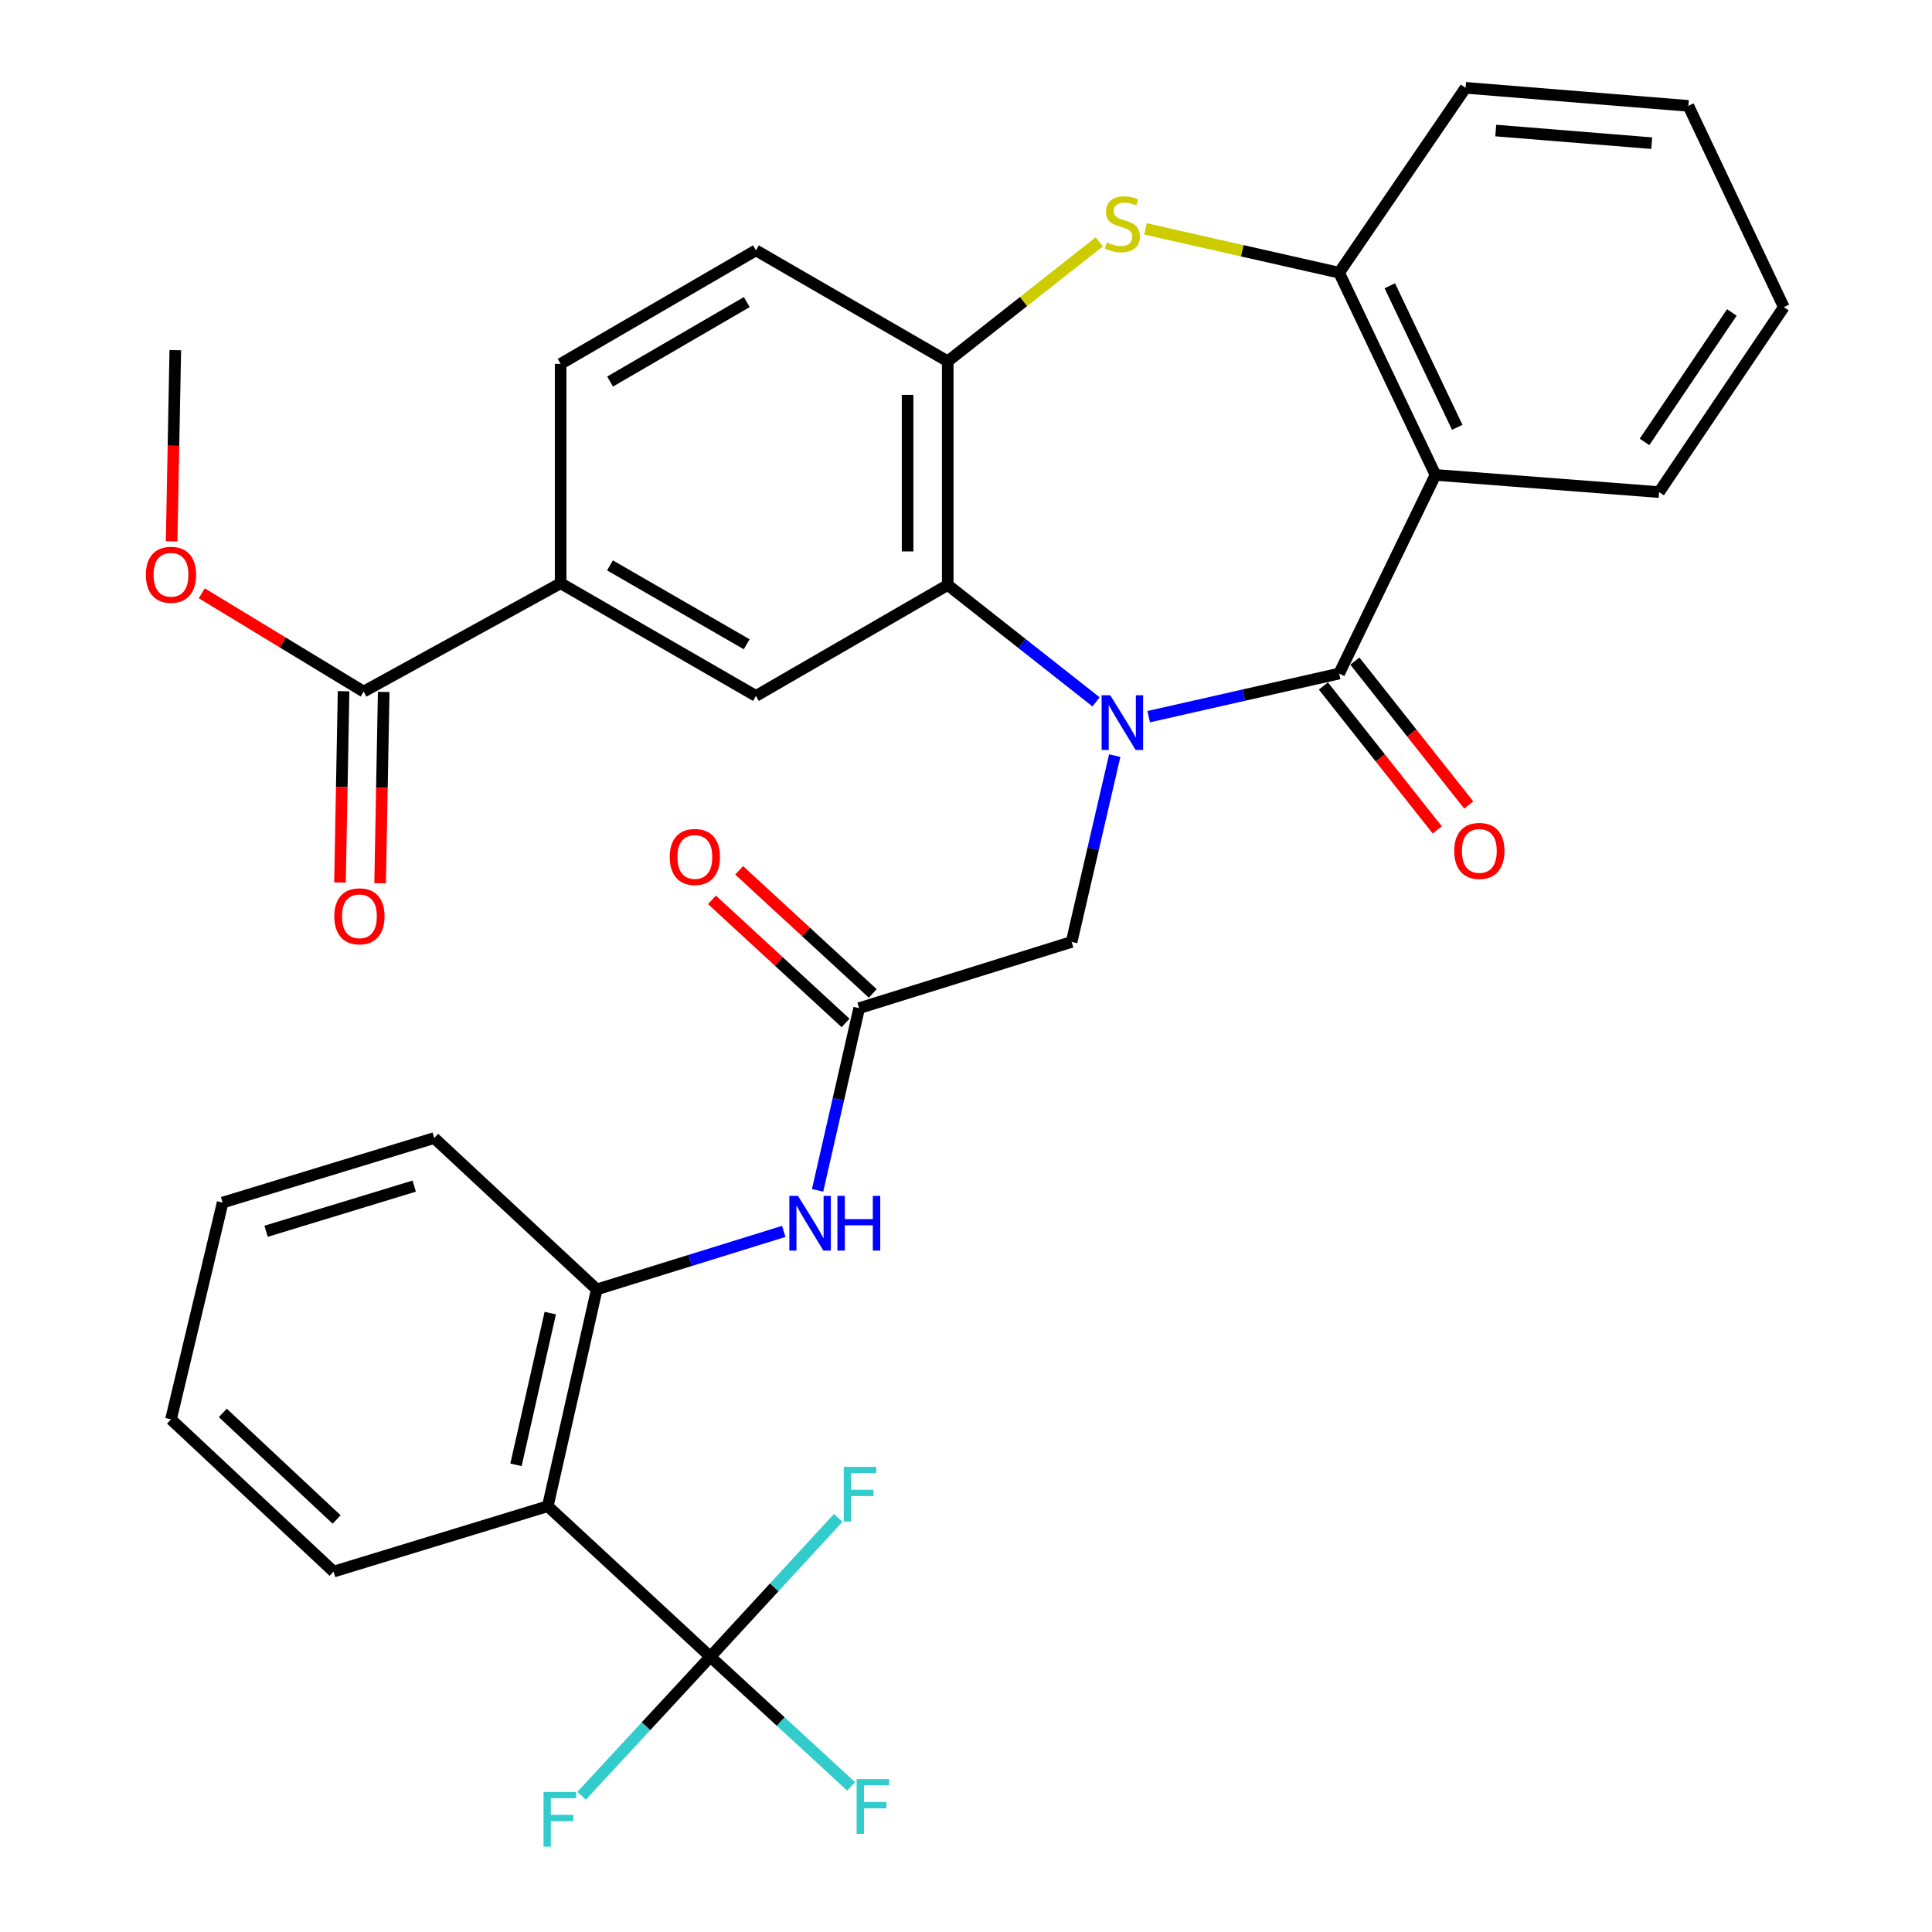 <?xml version='1.0' encoding='iso-8859-1'?>
<svg version='1.1' baseProfile='full'
              xmlns='http://www.w3.org/2000/svg'
                      xmlns:rdkit='http://www.rdkit.org/xml'
                      xmlns:xlink='http://www.w3.org/1999/xlink'
                  xml:space='preserve'
width='1000px' height='1000px' viewBox='0 0 1000 1000'>
<!-- END OF HEADER -->
<rect style='opacity:1.0;fill:#FFFFFF;stroke:none' width='1000' height='1000' x='0' y='0'> </rect>
<path class='bond-0' d='M 594.549,370.945 L 643.84,359.786' style='fill:none;fill-rule:evenodd;stroke:#0000FF;stroke-width:6px;stroke-linecap:butt;stroke-linejoin:miter;stroke-opacity:1' />
<path class='bond-0' d='M 643.84,359.786 L 693.131,348.626' style='fill:none;fill-rule:evenodd;stroke:#000000;stroke-width:6px;stroke-linecap:butt;stroke-linejoin:miter;stroke-opacity:1' />
<path class='bond-1' d='M 567.316,363.293 L 528.932,333.034' style='fill:none;fill-rule:evenodd;stroke:#0000FF;stroke-width:6px;stroke-linecap:butt;stroke-linejoin:miter;stroke-opacity:1' />
<path class='bond-1' d='M 528.932,333.034 L 490.547,302.776' style='fill:none;fill-rule:evenodd;stroke:#000000;stroke-width:6px;stroke-linecap:butt;stroke-linejoin:miter;stroke-opacity:1' />
<path class='bond-11' d='M 576.983,391.1 L 565.825,439.32' style='fill:none;fill-rule:evenodd;stroke:#0000FF;stroke-width:6px;stroke-linecap:butt;stroke-linejoin:miter;stroke-opacity:1' />
<path class='bond-11' d='M 565.825,439.32 L 554.667,487.541' style='fill:none;fill-rule:evenodd;stroke:#000000;stroke-width:6px;stroke-linecap:butt;stroke-linejoin:miter;stroke-opacity:1' />
<path class='bond-2' d='M 693.131,348.626 L 742.998,245.811' style='fill:none;fill-rule:evenodd;stroke:#000000;stroke-width:6px;stroke-linecap:butt;stroke-linejoin:miter;stroke-opacity:1' />
<path class='bond-15' d='M 684.986,355.071 L 714.453,392.312' style='fill:none;fill-rule:evenodd;stroke:#000000;stroke-width:6px;stroke-linecap:butt;stroke-linejoin:miter;stroke-opacity:1' />
<path class='bond-15' d='M 714.453,392.312 L 743.92,429.552' style='fill:none;fill-rule:evenodd;stroke:#FF0000;stroke-width:6px;stroke-linecap:butt;stroke-linejoin:miter;stroke-opacity:1' />
<path class='bond-15' d='M 701.276,342.181 L 730.743,379.422' style='fill:none;fill-rule:evenodd;stroke:#000000;stroke-width:6px;stroke-linecap:butt;stroke-linejoin:miter;stroke-opacity:1' />
<path class='bond-15' d='M 730.743,379.422 L 760.21,416.662' style='fill:none;fill-rule:evenodd;stroke:#FF0000;stroke-width:6px;stroke-linecap:butt;stroke-linejoin:miter;stroke-opacity:1' />
<path class='bond-6' d='M 490.547,302.776 L 490.547,187.012' style='fill:none;fill-rule:evenodd;stroke:#000000;stroke-width:6px;stroke-linecap:butt;stroke-linejoin:miter;stroke-opacity:1' />
<path class='bond-6' d='M 469.774,285.411 L 469.774,204.376' style='fill:none;fill-rule:evenodd;stroke:#000000;stroke-width:6px;stroke-linecap:butt;stroke-linejoin:miter;stroke-opacity:1' />
<path class='bond-8' d='M 490.547,302.776 L 391.263,360.213' style='fill:none;fill-rule:evenodd;stroke:#000000;stroke-width:6px;stroke-linecap:butt;stroke-linejoin:miter;stroke-opacity:1' />
<path class='bond-7' d='M 742.998,245.811 L 693.131,141.149' style='fill:none;fill-rule:evenodd;stroke:#000000;stroke-width:6px;stroke-linecap:butt;stroke-linejoin:miter;stroke-opacity:1' />
<path class='bond-7' d='M 754.271,221.177 L 719.365,147.913' style='fill:none;fill-rule:evenodd;stroke:#000000;stroke-width:6px;stroke-linecap:butt;stroke-linejoin:miter;stroke-opacity:1' />
<path class='bond-24' d='M 742.998,245.811 L 858.739,254.709' style='fill:none;fill-rule:evenodd;stroke:#000000;stroke-width:6px;stroke-linecap:butt;stroke-linejoin:miter;stroke-opacity:1' />
<path class='bond-3' d='M 568.976,125.186 L 529.762,156.099' style='fill:none;fill-rule:evenodd;stroke:#CCCC00;stroke-width:6px;stroke-linecap:butt;stroke-linejoin:miter;stroke-opacity:1' />
<path class='bond-3' d='M 529.762,156.099 L 490.547,187.012' style='fill:none;fill-rule:evenodd;stroke:#000000;stroke-width:6px;stroke-linecap:butt;stroke-linejoin:miter;stroke-opacity:1' />
<path class='bond-33' d='M 592.889,118.465 L 643.01,129.807' style='fill:none;fill-rule:evenodd;stroke:#CCCC00;stroke-width:6px;stroke-linecap:butt;stroke-linejoin:miter;stroke-opacity:1' />
<path class='bond-33' d='M 643.01,129.807 L 693.131,141.149' style='fill:none;fill-rule:evenodd;stroke:#000000;stroke-width:6px;stroke-linecap:butt;stroke-linejoin:miter;stroke-opacity:1' />
<path class='bond-4' d='M 367.674,857.521 L 283.532,779.61' style='fill:none;fill-rule:evenodd;stroke:#000000;stroke-width:6px;stroke-linecap:butt;stroke-linejoin:miter;stroke-opacity:1' />
<path class='bond-20' d='M 367.674,857.521 L 400.771,821.585' style='fill:none;fill-rule:evenodd;stroke:#000000;stroke-width:6px;stroke-linecap:butt;stroke-linejoin:miter;stroke-opacity:1' />
<path class='bond-20' d='M 400.771,821.585 L 433.868,785.648' style='fill:none;fill-rule:evenodd;stroke:#33CCCC;stroke-width:6px;stroke-linecap:butt;stroke-linejoin:miter;stroke-opacity:1' />
<path class='bond-21' d='M 367.674,857.521 L 334.357,893.503' style='fill:none;fill-rule:evenodd;stroke:#000000;stroke-width:6px;stroke-linecap:butt;stroke-linejoin:miter;stroke-opacity:1' />
<path class='bond-21' d='M 334.357,893.503 L 301.04,929.485' style='fill:none;fill-rule:evenodd;stroke:#33CCCC;stroke-width:6px;stroke-linecap:butt;stroke-linejoin:miter;stroke-opacity:1' />
<path class='bond-22' d='M 367.674,857.521 L 404.106,891.074' style='fill:none;fill-rule:evenodd;stroke:#000000;stroke-width:6px;stroke-linecap:butt;stroke-linejoin:miter;stroke-opacity:1' />
<path class='bond-22' d='M 404.106,891.074 L 440.537,924.628' style='fill:none;fill-rule:evenodd;stroke:#33CCCC;stroke-width:6px;stroke-linecap:butt;stroke-linejoin:miter;stroke-opacity:1' />
<path class='bond-5' d='M 283.532,779.61 L 308.887,667.401' style='fill:none;fill-rule:evenodd;stroke:#000000;stroke-width:6px;stroke-linecap:butt;stroke-linejoin:miter;stroke-opacity:1' />
<path class='bond-5' d='M 267.073,758.201 L 284.821,679.654' style='fill:none;fill-rule:evenodd;stroke:#000000;stroke-width:6px;stroke-linecap:butt;stroke-linejoin:miter;stroke-opacity:1' />
<path class='bond-25' d='M 283.532,779.61 L 172.661,813.459' style='fill:none;fill-rule:evenodd;stroke:#000000;stroke-width:6px;stroke-linecap:butt;stroke-linejoin:miter;stroke-opacity:1' />
<path class='bond-16' d='M 490.547,187.012 L 391.263,129.586' style='fill:none;fill-rule:evenodd;stroke:#000000;stroke-width:6px;stroke-linecap:butt;stroke-linejoin:miter;stroke-opacity:1' />
<path class='bond-26' d='M 693.131,141.149 L 758.578,45.455' style='fill:none;fill-rule:evenodd;stroke:#000000;stroke-width:6px;stroke-linecap:butt;stroke-linejoin:miter;stroke-opacity:1' />
<path class='bond-13' d='M 391.263,360.213 L 290.179,301.887' style='fill:none;fill-rule:evenodd;stroke:#000000;stroke-width:6px;stroke-linecap:butt;stroke-linejoin:miter;stroke-opacity:1' />
<path class='bond-13' d='M 386.483,333.472 L 315.724,292.643' style='fill:none;fill-rule:evenodd;stroke:#000000;stroke-width:6px;stroke-linecap:butt;stroke-linejoin:miter;stroke-opacity:1' />
<path class='bond-9' d='M 308.887,667.401 L 357.282,652.384' style='fill:none;fill-rule:evenodd;stroke:#000000;stroke-width:6px;stroke-linecap:butt;stroke-linejoin:miter;stroke-opacity:1' />
<path class='bond-9' d='M 357.282,652.384 L 405.677,637.367' style='fill:none;fill-rule:evenodd;stroke:#0000FF;stroke-width:6px;stroke-linecap:butt;stroke-linejoin:miter;stroke-opacity:1' />
<path class='bond-27' d='M 308.887,667.401 L 224.756,589.052' style='fill:none;fill-rule:evenodd;stroke:#000000;stroke-width:6px;stroke-linecap:butt;stroke-linejoin:miter;stroke-opacity:1' />
<path class='bond-10' d='M 444.697,521.828 L 554.667,487.541' style='fill:none;fill-rule:evenodd;stroke:#000000;stroke-width:6px;stroke-linecap:butt;stroke-linejoin:miter;stroke-opacity:1' />
<path class='bond-12' d='M 444.697,521.828 L 433.942,568.975' style='fill:none;fill-rule:evenodd;stroke:#000000;stroke-width:6px;stroke-linecap:butt;stroke-linejoin:miter;stroke-opacity:1' />
<path class='bond-12' d='M 433.942,568.975 L 423.188,616.123' style='fill:none;fill-rule:evenodd;stroke:#0000FF;stroke-width:6px;stroke-linecap:butt;stroke-linejoin:miter;stroke-opacity:1' />
<path class='bond-17' d='M 451.734,514.189 L 417.158,482.334' style='fill:none;fill-rule:evenodd;stroke:#000000;stroke-width:6px;stroke-linecap:butt;stroke-linejoin:miter;stroke-opacity:1' />
<path class='bond-17' d='M 417.158,482.334 L 382.582,450.48' style='fill:none;fill-rule:evenodd;stroke:#FF0000;stroke-width:6px;stroke-linecap:butt;stroke-linejoin:miter;stroke-opacity:1' />
<path class='bond-17' d='M 437.659,529.467 L 403.083,497.612' style='fill:none;fill-rule:evenodd;stroke:#000000;stroke-width:6px;stroke-linecap:butt;stroke-linejoin:miter;stroke-opacity:1' />
<path class='bond-17' d='M 403.083,497.612 L 368.507,465.758' style='fill:none;fill-rule:evenodd;stroke:#FF0000;stroke-width:6px;stroke-linecap:butt;stroke-linejoin:miter;stroke-opacity:1' />
<path class='bond-14' d='M 290.179,301.887 L 188.218,357.963' style='fill:none;fill-rule:evenodd;stroke:#000000;stroke-width:6px;stroke-linecap:butt;stroke-linejoin:miter;stroke-opacity:1' />
<path class='bond-19' d='M 290.179,301.887 L 290.179,188.339' style='fill:none;fill-rule:evenodd;stroke:#000000;stroke-width:6px;stroke-linecap:butt;stroke-linejoin:miter;stroke-opacity:1' />
<path class='bond-18' d='M 177.833,357.768 L 176.904,407.273' style='fill:none;fill-rule:evenodd;stroke:#000000;stroke-width:6px;stroke-linecap:butt;stroke-linejoin:miter;stroke-opacity:1' />
<path class='bond-18' d='M 176.904,407.273 L 175.975,456.778' style='fill:none;fill-rule:evenodd;stroke:#FF0000;stroke-width:6px;stroke-linecap:butt;stroke-linejoin:miter;stroke-opacity:1' />
<path class='bond-18' d='M 198.603,358.158 L 197.674,407.663' style='fill:none;fill-rule:evenodd;stroke:#000000;stroke-width:6px;stroke-linecap:butt;stroke-linejoin:miter;stroke-opacity:1' />
<path class='bond-18' d='M 197.674,407.663 L 196.745,457.168' style='fill:none;fill-rule:evenodd;stroke:#FF0000;stroke-width:6px;stroke-linecap:butt;stroke-linejoin:miter;stroke-opacity:1' />
<path class='bond-23' d='M 188.218,357.963 L 146.321,332.524' style='fill:none;fill-rule:evenodd;stroke:#000000;stroke-width:6px;stroke-linecap:butt;stroke-linejoin:miter;stroke-opacity:1' />
<path class='bond-23' d='M 146.321,332.524 L 104.423,307.085' style='fill:none;fill-rule:evenodd;stroke:#FF0000;stroke-width:6px;stroke-linecap:butt;stroke-linejoin:miter;stroke-opacity:1' />
<path class='bond-34' d='M 391.263,129.586 L 290.179,188.339' style='fill:none;fill-rule:evenodd;stroke:#000000;stroke-width:6px;stroke-linecap:butt;stroke-linejoin:miter;stroke-opacity:1' />
<path class='bond-34' d='M 386.54,156.358 L 315.781,197.486' style='fill:none;fill-rule:evenodd;stroke:#000000;stroke-width:6px;stroke-linecap:butt;stroke-linejoin:miter;stroke-opacity:1' />
<path class='bond-28' d='M 88.837,280.195 L 89.786,230.713' style='fill:none;fill-rule:evenodd;stroke:#FF0000;stroke-width:6px;stroke-linecap:butt;stroke-linejoin:miter;stroke-opacity:1' />
<path class='bond-28' d='M 89.786,230.713 L 90.734,181.23' style='fill:none;fill-rule:evenodd;stroke:#000000;stroke-width:6px;stroke-linecap:butt;stroke-linejoin:miter;stroke-opacity:1' />
<path class='bond-29' d='M 858.739,254.709 L 923.309,158.968' style='fill:none;fill-rule:evenodd;stroke:#000000;stroke-width:6px;stroke-linecap:butt;stroke-linejoin:miter;stroke-opacity:1' />
<path class='bond-29' d='M 851.202,228.733 L 896.401,161.714' style='fill:none;fill-rule:evenodd;stroke:#000000;stroke-width:6px;stroke-linecap:butt;stroke-linejoin:miter;stroke-opacity:1' />
<path class='bond-36' d='M 172.661,813.459 L 88.507,734.66' style='fill:none;fill-rule:evenodd;stroke:#000000;stroke-width:6px;stroke-linecap:butt;stroke-linejoin:miter;stroke-opacity:1' />
<path class='bond-36' d='M 174.237,786.476 L 115.329,731.316' style='fill:none;fill-rule:evenodd;stroke:#000000;stroke-width:6px;stroke-linecap:butt;stroke-linejoin:miter;stroke-opacity:1' />
<path class='bond-35' d='M 758.578,45.455 L 873.892,54.802' style='fill:none;fill-rule:evenodd;stroke:#000000;stroke-width:6px;stroke-linecap:butt;stroke-linejoin:miter;stroke-opacity:1' />
<path class='bond-35' d='M 774.197,67.562 L 854.916,74.105' style='fill:none;fill-rule:evenodd;stroke:#000000;stroke-width:6px;stroke-linecap:butt;stroke-linejoin:miter;stroke-opacity:1' />
<path class='bond-32' d='M 224.756,589.052 L 115.235,622.45' style='fill:none;fill-rule:evenodd;stroke:#000000;stroke-width:6px;stroke-linecap:butt;stroke-linejoin:miter;stroke-opacity:1' />
<path class='bond-32' d='M 214.387,613.931 L 137.723,637.31' style='fill:none;fill-rule:evenodd;stroke:#000000;stroke-width:6px;stroke-linecap:butt;stroke-linejoin:miter;stroke-opacity:1' />
<path class='bond-31' d='M 923.309,158.968 L 873.892,54.802' style='fill:none;fill-rule:evenodd;stroke:#000000;stroke-width:6px;stroke-linecap:butt;stroke-linejoin:miter;stroke-opacity:1' />
<path class='bond-30' d='M 88.507,734.66 L 115.235,622.45' style='fill:none;fill-rule:evenodd;stroke:#000000;stroke-width:6px;stroke-linecap:butt;stroke-linejoin:miter;stroke-opacity:1' />
<path  class='atom-0' d='M 574.673 359.867
L 583.953 374.867
Q 584.873 376.347, 586.353 379.027
Q 587.833 381.707, 587.913 381.867
L 587.913 359.867
L 591.673 359.867
L 591.673 388.187
L 587.793 388.187
L 577.833 371.787
Q 576.673 369.867, 575.433 367.667
Q 574.233 365.467, 573.873 364.787
L 573.873 388.187
L 570.193 388.187
L 570.193 359.867
L 574.673 359.867
' fill='#0000FF'/>
<path  class='atom-4' d='M 572.933 125.48
Q 573.253 125.6, 574.573 126.16
Q 575.893 126.72, 577.333 127.08
Q 578.813 127.4, 580.253 127.4
Q 582.933 127.4, 584.493 126.12
Q 586.053 124.8, 586.053 122.52
Q 586.053 120.96, 585.253 120
Q 584.493 119.04, 583.293 118.52
Q 582.093 118, 580.093 117.4
Q 577.573 116.64, 576.053 115.92
Q 574.573 115.2, 573.493 113.68
Q 572.453 112.16, 572.453 109.6
Q 572.453 106.04, 574.853 103.84
Q 577.293 101.64, 582.093 101.64
Q 585.373 101.64, 589.093 103.2
L 588.173 106.28
Q 584.773 104.88, 582.213 104.88
Q 579.453 104.88, 577.933 106.04
Q 576.413 107.16, 576.453 109.12
Q 576.453 110.64, 577.213 111.56
Q 578.013 112.48, 579.133 113
Q 580.293 113.52, 582.213 114.12
Q 584.773 114.92, 586.293 115.72
Q 587.813 116.52, 588.893 118.16
Q 590.013 119.76, 590.013 122.52
Q 590.013 126.44, 587.373 128.56
Q 584.773 130.64, 580.413 130.64
Q 577.893 130.64, 575.973 130.08
Q 574.093 129.56, 571.853 128.64
L 572.933 125.48
' fill='#CCCC00'/>
<path  class='atom-13' d='M 413.047 618.977
L 422.327 633.977
Q 423.247 635.457, 424.727 638.137
Q 426.207 640.817, 426.287 640.977
L 426.287 618.977
L 430.047 618.977
L 430.047 647.297
L 426.167 647.297
L 416.207 630.897
Q 415.047 628.977, 413.807 626.777
Q 412.607 624.577, 412.247 623.897
L 412.247 647.297
L 408.567 647.297
L 408.567 618.977
L 413.047 618.977
' fill='#0000FF'/>
<path  class='atom-13' d='M 433.447 618.977
L 437.287 618.977
L 437.287 631.017
L 451.767 631.017
L 451.767 618.977
L 455.607 618.977
L 455.607 647.297
L 451.767 647.297
L 451.767 634.217
L 437.287 634.217
L 437.287 647.297
L 433.447 647.297
L 433.447 618.977
' fill='#0000FF'/>
<path  class='atom-16' d='M 752.71 440.431
Q 752.71 433.631, 756.07 429.831
Q 759.43 426.031, 765.71 426.031
Q 771.99 426.031, 775.35 429.831
Q 778.71 433.631, 778.71 440.431
Q 778.71 447.311, 775.31 451.231
Q 771.91 455.111, 765.71 455.111
Q 759.47 455.111, 756.07 451.231
Q 752.71 447.351, 752.71 440.431
M 765.71 451.911
Q 770.03 451.911, 772.35 449.031
Q 774.71 446.111, 774.71 440.431
Q 774.71 434.871, 772.35 432.071
Q 770.03 429.231, 765.71 429.231
Q 761.39 429.231, 759.03 432.031
Q 756.71 434.831, 756.71 440.431
Q 756.71 446.151, 759.03 449.031
Q 761.39 451.911, 765.71 451.911
' fill='#FF0000'/>
<path  class='atom-18' d='M 346.654 443.559
Q 346.654 436.759, 350.014 432.959
Q 353.374 429.159, 359.654 429.159
Q 365.934 429.159, 369.294 432.959
Q 372.654 436.759, 372.654 443.559
Q 372.654 450.439, 369.254 454.359
Q 365.854 458.239, 359.654 458.239
Q 353.414 458.239, 350.014 454.359
Q 346.654 450.479, 346.654 443.559
M 359.654 455.039
Q 363.974 455.039, 366.294 452.159
Q 368.654 449.239, 368.654 443.559
Q 368.654 437.999, 366.294 435.199
Q 363.974 432.359, 359.654 432.359
Q 355.334 432.359, 352.974 435.159
Q 350.654 437.959, 350.654 443.559
Q 350.654 449.279, 352.974 452.159
Q 355.334 455.039, 359.654 455.039
' fill='#FF0000'/>
<path  class='atom-19' d='M 173.037 474.28
Q 173.037 467.48, 176.397 463.68
Q 179.757 459.88, 186.037 459.88
Q 192.317 459.88, 195.677 463.68
Q 199.037 467.48, 199.037 474.28
Q 199.037 481.16, 195.637 485.08
Q 192.237 488.96, 186.037 488.96
Q 179.797 488.96, 176.397 485.08
Q 173.037 481.2, 173.037 474.28
M 186.037 485.76
Q 190.357 485.76, 192.677 482.88
Q 195.037 479.96, 195.037 474.28
Q 195.037 468.72, 192.677 465.92
Q 190.357 463.08, 186.037 463.08
Q 181.717 463.08, 179.357 465.88
Q 177.037 468.68, 177.037 474.28
Q 177.037 480, 179.357 482.88
Q 181.717 485.76, 186.037 485.76
' fill='#FF0000'/>
<path  class='atom-21' d='M 436.727 759.242
L 453.567 759.242
L 453.567 762.482
L 440.527 762.482
L 440.527 771.082
L 452.127 771.082
L 452.127 774.362
L 440.527 774.362
L 440.527 787.562
L 436.727 787.562
L 436.727 759.242
' fill='#33CCCC'/>
<path  class='atom-22' d='M 281.332 927.515
L 298.172 927.515
L 298.172 930.755
L 285.132 930.755
L 285.132 939.355
L 296.732 939.355
L 296.732 942.635
L 285.132 942.635
L 285.132 955.835
L 281.332 955.835
L 281.332 927.515
' fill='#33CCCC'/>
<path  class='atom-23' d='M 443.397 920.856
L 460.237 920.856
L 460.237 924.096
L 447.197 924.096
L 447.197 932.696
L 458.797 932.696
L 458.797 935.976
L 447.197 935.976
L 447.197 949.176
L 443.397 949.176
L 443.397 920.856
' fill='#33CCCC'/>
<path  class='atom-24' d='M 75.507 297.501
Q 75.507 290.701, 78.867 286.901
Q 82.227 283.101, 88.507 283.101
Q 94.787 283.101, 98.147 286.901
Q 101.507 290.701, 101.507 297.501
Q 101.507 304.381, 98.107 308.301
Q 94.707 312.181, 88.507 312.181
Q 82.267 312.181, 78.867 308.301
Q 75.507 304.421, 75.507 297.501
M 88.507 308.981
Q 92.827 308.981, 95.147 306.101
Q 97.507 303.181, 97.507 297.501
Q 97.507 291.941, 95.147 289.141
Q 92.827 286.301, 88.507 286.301
Q 84.187 286.301, 81.827 289.101
Q 79.507 291.901, 79.507 297.501
Q 79.507 303.221, 81.827 306.101
Q 84.187 308.981, 88.507 308.981
' fill='#FF0000'/>
</svg>
